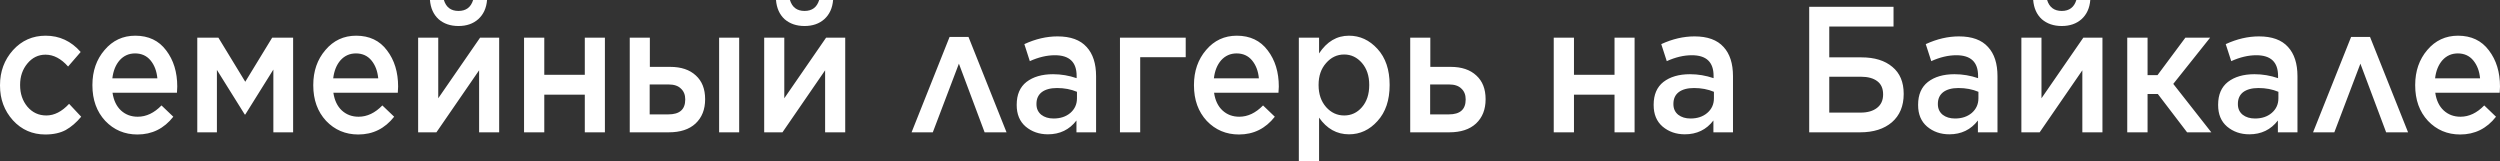 <?xml version="1.0" encoding="UTF-8"?> <svg xmlns="http://www.w3.org/2000/svg" viewBox="0 0 57.571 3.708" fill="none"><rect x="0" y="0" width="57.571" height="3.708" fill="#333333" stroke="none"/><path d="M1.044 3.097C0.746 3.097 0.497 2.988 0.298 2.771C0.099 2.55 0 2.283 0 1.97V1.961C0 1.648 0.099 1.379 0.298 1.156C0.5 0.933 0.751 0.822 1.051 0.822C1.37 0.822 1.639 0.947 1.858 1.197L1.568 1.532C1.407 1.35 1.234 1.259 1.048 1.259C0.882 1.259 0.743 1.327 0.631 1.462C0.519 1.597 0.463 1.76 0.463 1.953V1.961C0.463 2.157 0.519 2.322 0.631 2.457C0.746 2.592 0.891 2.659 1.067 2.659C1.25 2.659 1.425 2.57 1.591 2.391L1.87 2.688C1.76 2.82 1.642 2.922 1.514 2.994C1.387 3.062 1.23 3.097 1.044 3.097ZM3.165 3.097C2.869 3.097 2.622 2.992 2.423 2.783C2.227 2.571 2.128 2.299 2.128 1.965V1.957C2.128 1.638 2.221 1.369 2.408 1.152C2.594 0.932 2.83 0.822 3.115 0.822C3.421 0.822 3.658 0.935 3.826 1.16C3.997 1.383 4.082 1.661 4.082 1.994C4.082 2.022 4.08 2.069 4.075 2.135H2.591C2.617 2.311 2.682 2.447 2.786 2.544C2.891 2.64 3.019 2.688 3.172 2.688C3.369 2.688 3.551 2.601 3.719 2.428L3.991 2.688C3.777 2.961 3.501 3.097 3.165 3.097ZM2.587 1.804H3.624C3.608 1.636 3.556 1.499 3.467 1.391C3.378 1.284 3.259 1.23 3.111 1.23C2.968 1.23 2.85 1.283 2.756 1.387C2.664 1.492 2.608 1.631 2.587 1.804ZM4.543 3.047V0.867H5.029L5.648 1.883L6.268 0.867H6.75V3.047H6.295V1.602L5.648 2.638H5.637L4.995 1.61V3.047H4.543ZM8.251 3.097C7.955 3.097 7.708 2.992 7.509 2.783C7.313 2.571 7.214 2.299 7.214 1.965V1.957C7.214 1.638 7.307 1.369 7.494 1.152C7.68 0.932 7.916 0.822 8.201 0.822C8.507 0.822 8.744 0.935 8.912 1.16C9.083 1.383 9.168 1.661 9.168 1.994C9.168 2.022 9.166 2.069 9.161 2.135H7.677C7.703 2.311 7.768 2.447 7.872 2.544C7.977 2.64 8.105 2.688 8.258 2.688C8.455 2.688 8.637 2.601 8.805 2.428L9.077 2.688C8.862 2.961 8.587 3.097 8.251 3.097ZM7.673 1.804H8.71C8.694 1.636 8.642 1.499 8.553 1.391C8.464 1.284 8.345 1.23 8.197 1.23C8.054 1.23 7.936 1.283 7.842 1.387C7.75 1.492 7.694 1.631 7.673 1.804ZM9.629 3.047V0.867H10.092V2.263L11.056 0.867H11.495V3.047H11.033V1.619L10.05 3.047H9.629ZM11.013 0.442C10.896 0.546 10.745 0.599 10.558 0.599C10.372 0.599 10.219 0.546 10.1 0.442C9.982 0.334 9.916 0.187 9.901 0H10.222C10.273 0.168 10.385 0.252 10.558 0.252C10.732 0.252 10.844 0.168 10.895 0H11.216C11.201 0.187 11.133 0.334 11.013 0.442ZM12.068 3.047V0.867H12.534V1.722H13.467V0.867H13.93V3.047H13.467V2.18H12.534V3.047H12.068ZM14.965 0.867V1.54H15.435C15.685 1.54 15.882 1.606 16.024 1.738C16.167 1.868 16.238 2.049 16.238 2.283V2.287C16.238 2.521 16.164 2.707 16.017 2.845C15.871 2.98 15.666 3.047 15.401 3.047H14.502V0.867H14.965ZM14.961 1.945V2.634H15.393C15.651 2.634 15.78 2.52 15.78 2.292V2.287C15.78 2.183 15.746 2.1 15.68 2.04C15.616 1.976 15.522 1.945 15.397 1.945H14.961ZM16.56 3.047V0.867H17.022V3.047H16.56ZM17.598 3.047V0.867H18.061V2.263L19.024 0.867H19.464V3.047H19.001V1.619L18.019 3.047H17.598ZM18.982 0.442C18.865 0.546 18.713 0.599 18.527 0.599C18.341 0.599 18.188 0.546 18.068 0.442C17.951 0.334 17.885 0.187 17.87 0H18.191C18.242 0.168 18.354 0.252 18.527 0.252C18.701 0.252 18.813 0.168 18.864 0H19.185C19.17 0.187 19.102 0.334 18.982 0.442ZM22.303 0.851L23.179 3.047H22.674L22.082 1.466L21.481 3.047H20.992L21.867 0.851H22.303ZM24.132 3.093C23.93 3.093 23.76 3.033 23.619 2.915C23.482 2.797 23.413 2.632 23.413 2.42V2.411C23.413 2.18 23.488 2.005 23.638 1.887C23.791 1.769 23.995 1.709 24.25 1.709C24.436 1.709 24.617 1.74 24.793 1.8V1.747C24.793 1.43 24.626 1.272 24.292 1.272C24.109 1.272 23.916 1.317 23.715 1.408L23.589 1.016C23.846 0.897 24.101 0.838 24.353 0.838C24.654 0.838 24.877 0.919 25.023 1.082C25.168 1.239 25.241 1.463 25.241 1.755V3.047H24.789V2.775C24.626 2.987 24.407 3.093 24.132 3.093ZM24.262 2.729C24.417 2.729 24.546 2.687 24.648 2.601C24.75 2.513 24.801 2.4 24.801 2.263V2.114C24.663 2.056 24.51 2.027 24.342 2.027C24.192 2.027 24.074 2.059 23.99 2.122C23.909 2.186 23.868 2.275 23.868 2.391V2.399C23.868 2.501 23.905 2.582 23.979 2.643C24.053 2.7 24.147 2.729 24.262 2.729ZM25.791 3.047V0.867H27.305V1.317H26.257V3.047H25.791ZM28.531 3.097C28.236 3.097 27.988 2.992 27.789 2.783C27.593 2.571 27.495 2.299 27.495 1.965V1.957C27.495 1.638 27.588 1.369 27.774 1.152C27.96 0.932 28.196 0.822 28.482 0.822C28.787 0.822 29.024 0.935 29.193 1.16C29.364 1.383 29.449 1.661 29.449 1.994C29.449 2.022 29.446 2.069 29.441 2.135H27.958C27.983 2.311 28.048 2.447 28.153 2.544C28.257 2.64 28.386 2.688 28.539 2.688C28.735 2.688 28.917 2.601 29.086 2.428L29.357 2.688C29.143 2.961 28.868 3.097 28.531 3.097ZM27.954 1.804H28.99C28.975 1.636 28.922 1.499 28.833 1.391C28.744 1.284 28.625 1.23 28.478 1.23C28.335 1.23 28.216 1.283 28.122 1.387C28.03 1.492 27.974 1.631 27.954 1.804ZM29.91 3.708V0.867H30.376V1.23C30.555 0.958 30.784 0.822 31.065 0.822C31.317 0.822 31.536 0.923 31.722 1.127C31.908 1.331 32.001 1.606 32.001 1.953V1.961C32.001 2.308 31.908 2.583 31.722 2.787C31.539 2.991 31.32 3.093 31.065 3.093C30.784 3.093 30.555 2.965 30.376 2.709V3.708H29.91ZM30.537 2.465C30.652 2.594 30.79 2.659 30.954 2.659C31.117 2.659 31.253 2.596 31.363 2.469C31.475 2.34 31.531 2.17 31.531 1.961V1.953C31.531 1.747 31.475 1.579 31.363 1.449C31.251 1.32 31.114 1.255 30.954 1.255C30.79 1.255 30.652 1.321 30.537 1.453C30.422 1.583 30.365 1.749 30.365 1.953V1.961C30.365 2.165 30.422 2.333 30.537 2.465ZM32.475 3.047V0.867H32.938V1.54H33.408C33.659 1.54 33.855 1.606 33.997 1.738C34.14 1.868 34.211 2.049 34.211 2.283V2.287C34.211 2.521 34.137 2.707 33.99 2.845C33.844 2.98 33.639 3.047 33.374 3.047H32.475ZM32.934 2.634H33.366C33.624 2.634 33.752 2.52 33.752 2.292V2.287C33.752 2.183 33.719 2.1 33.653 2.04C33.589 1.976 33.495 1.945 33.37 1.945H32.934V2.634ZM35.78 3.047V0.867H36.246V1.722H37.18V0.867H37.642V3.047H37.18V2.18H36.246V3.047H35.78ZM38.799 3.093C38.598 3.093 38.428 3.033 38.287 2.915C38.15 2.797 38.081 2.632 38.081 2.42V2.411C38.081 2.18 38.156 2.005 38.306 1.887C38.459 1.769 38.663 1.709 38.918 1.709C39.104 1.709 39.285 1.74 39.461 1.8V1.747C39.461 1.43 39.295 1.272 38.96 1.272C38.776 1.272 38.584 1.317 38.383 1.408L38.256 1.016C38.514 0.897 38.769 0.838 39.022 0.838C39.322 0.838 39.545 0.919 39.691 1.082C39.836 1.239 39.908 1.463 39.908 1.755V3.047H39.457V2.775C39.295 2.987 39.075 3.093 38.799 3.093ZM38.93 2.729C39.085 2.729 39.214 2.687 39.315 2.601C39.418 2.513 39.469 2.4 39.469 2.263V2.114C39.331 2.056 39.179 2.027 39.01 2.027C38.86 2.027 38.742 2.059 38.658 2.122C38.576 2.186 38.536 2.275 38.536 2.391V2.399C38.536 2.501 38.572 2.582 38.647 2.643C38.721 2.7 38.815 2.729 38.93 2.729ZM41.663 3.047V0.157H43.605V0.611H42.125V1.321H42.867C43.168 1.321 43.405 1.394 43.578 1.54C43.752 1.683 43.839 1.89 43.839 2.16V2.164C43.839 2.442 43.748 2.659 43.567 2.816C43.386 2.97 43.143 3.047 42.837 3.047H41.663ZM42.125 2.593H42.847C43.007 2.593 43.131 2.557 43.223 2.486C43.317 2.414 43.365 2.311 43.365 2.176V2.172C43.365 2.037 43.32 1.937 43.231 1.87C43.142 1.802 43.016 1.767 42.855 1.767H42.125V2.593ZM44.89 3.093C44.689 3.093 44.518 3.033 44.378 2.915C44.24 2.797 44.171 2.632 44.171 2.42V2.411C44.171 2.18 44.247 2.005 44.397 1.887C44.549 1.769 44.753 1.709 45.009 1.709C45.195 1.709 45.376 1.74 45.552 1.8V1.747C45.552 1.43 45.385 1.272 45.051 1.272C44.867 1.272 44.675 1.317 44.474 1.408L44.347 1.016C44.605 0.897 44.86 0.838 45.111 0.838C45.412 0.838 45.635 0.919 45.781 1.082C45.927 1.239 45.999 1.463 45.999 1.755V3.047H45.548V2.775C45.385 2.987 45.165 3.093 44.89 3.093ZM45.02 2.729C45.176 2.729 45.304 2.687 45.407 2.601C45.508 2.513 45.56 2.4 45.56 2.263V2.114C45.422 2.056 45.269 2.027 45.1 2.027C44.95 2.027 44.833 2.059 44.749 2.122C44.667 2.186 44.626 2.275 44.626 2.391V2.399C44.626 2.501 44.663 2.582 44.737 2.643C44.811 2.7 44.906 2.729 45.02 2.729ZM46.549 3.047V0.867H47.012V2.263L47.976 0.867H48.416V3.047H47.953V1.619L46.97 3.047H46.549ZM47.934 0.442C47.816 0.546 47.665 0.599 47.479 0.599C47.292 0.599 47.14 0.546 47.019 0.442C46.902 0.334 46.836 0.187 46.821 0H47.142C47.193 0.168 47.306 0.252 47.479 0.252C47.652 0.252 47.764 0.168 47.815 0H48.136C48.121 0.187 48.054 0.334 47.934 0.442ZM49.455 0.867V1.73H49.684L50.326 0.867H50.896L50.047 1.932L50.923 3.047H50.365L49.691 2.164H49.455V3.047H48.987V0.867H49.455ZM51.798 3.093C51.597 3.093 51.427 3.033 51.286 2.915C51.148 2.797 51.08 2.632 51.08 2.42V2.411C51.08 2.18 51.155 2.005 51.305 1.887C51.458 1.769 51.662 1.709 51.917 1.709C52.103 1.709 52.284 1.74 52.46 1.8V1.747C52.46 1.43 52.293 1.272 51.959 1.272C51.775 1.272 51.583 1.317 51.382 1.408L51.255 1.016C51.513 0.897 51.768 0.838 52.021 0.838C52.321 0.838 52.544 0.919 52.69 1.082C52.834 1.239 52.907 1.463 52.907 1.755V3.047H52.456V2.775C52.293 2.987 52.074 3.093 51.798 3.093ZM51.929 2.729C52.084 2.729 52.213 2.687 52.314 2.601C52.417 2.513 52.468 2.4 52.468 2.263V2.114C52.33 2.056 52.177 2.027 52.009 2.027C51.859 2.027 51.741 2.059 51.656 2.122C51.575 2.186 51.535 2.275 51.535 2.391V2.399C51.535 2.501 51.571 2.582 51.646 2.643C51.72 2.7 51.814 2.729 51.929 2.729ZM54.578 0.851L55.454 3.047H54.949L54.356 1.466L53.756 3.047H53.266L54.142 0.851H54.578ZM56.654 3.097C56.358 3.097 56.111 2.992 55.912 2.783C55.715 2.571 55.618 2.299 55.618 1.965V1.957C55.618 1.638 55.711 1.369 55.896 1.152C56.082 0.932 56.319 0.822 56.604 0.822C56.91 0.822 57.147 0.935 57.315 1.16C57.486 1.383 57.571 1.661 57.571 1.994C57.571 2.022 57.568 2.069 57.564 2.135H56.08C56.105 2.311 56.17 2.447 56.275 2.544C56.38 2.64 56.508 2.688 56.661 2.688C56.858 2.688 57.04 2.601 57.208 2.428L57.479 2.688C57.266 2.961 56.99 3.097 56.654 3.097ZM56.076 1.804H57.112C57.097 1.636 57.044 1.499 56.955 1.391C56.866 1.284 56.748 1.23 56.6 1.23C56.457 1.23 56.339 1.283 56.245 1.387C56.153 1.492 56.096 1.631 56.076 1.804Z" fill="white"></path></svg> 